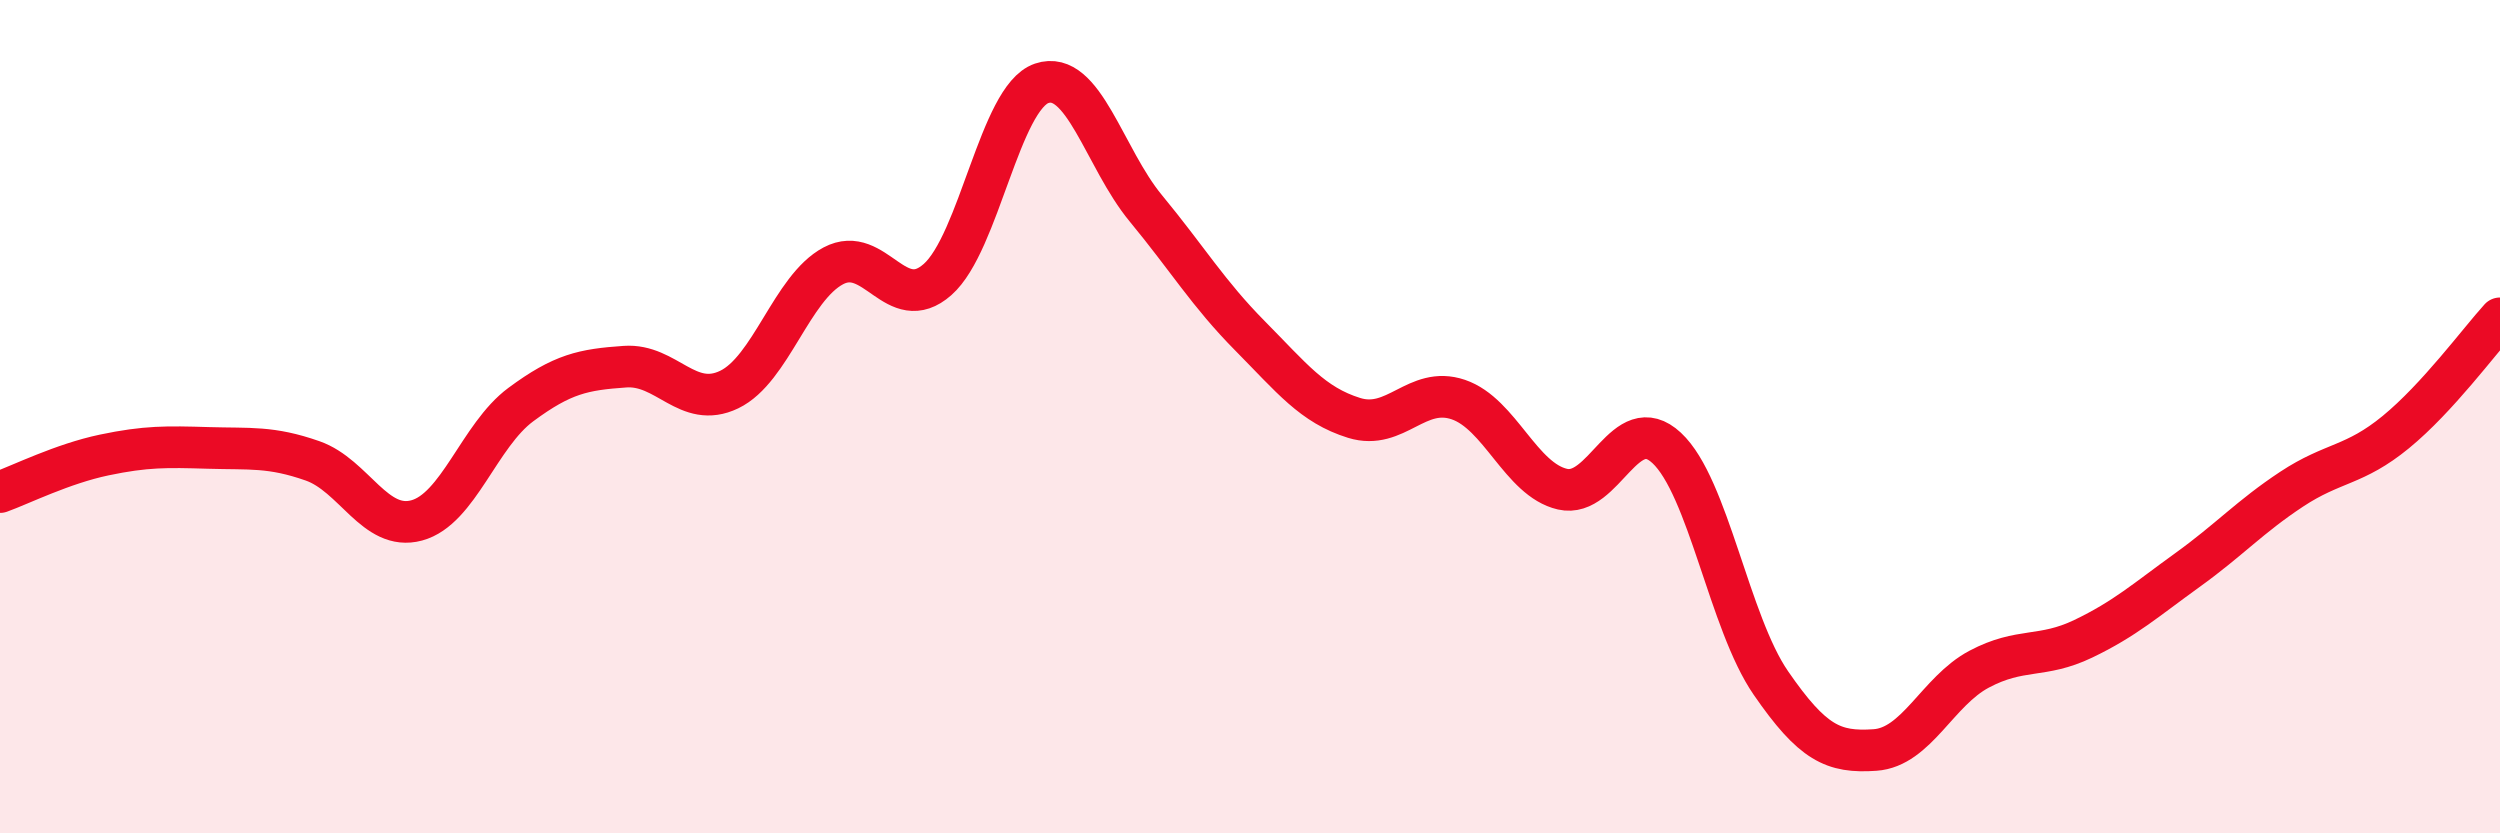 
    <svg width="60" height="20" viewBox="0 0 60 20" xmlns="http://www.w3.org/2000/svg">
      <path
        d="M 0,11.81 C 0.5,11.63 1.5,11.13 2.5,10.92 C 3.5,10.71 4,10.72 5,10.75 C 6,10.78 6.5,10.71 7.5,11.06 C 8.5,11.41 9,12.76 10,12.49 C 11,12.22 11.5,10.45 12.5,9.71 C 13.5,8.97 14,8.87 15,8.8 C 16,8.73 16.5,9.83 17.5,9.35 C 18.5,8.87 19,6.91 20,6.38 C 21,5.85 21.5,7.59 22.5,6.71 C 23.5,5.83 24,2.34 25,2 C 26,1.66 26.5,3.79 27.5,5 C 28.5,6.21 29,7.05 30,8.06 C 31,9.07 31.5,9.72 32.5,10.03 C 33.5,10.34 34,9.25 35,9.59 C 36,9.93 36.5,11.51 37.5,11.74 C 38.5,11.97 39,9.82 40,10.75 C 41,11.68 41.5,14.94 42.5,16.39 C 43.5,17.84 44,18.07 45,18 C 46,17.93 46.5,16.59 47.5,16.06 C 48.5,15.53 49,15.81 50,15.33 C 51,14.85 51.5,14.4 52.5,13.68 C 53.5,12.96 54,12.4 55,11.74 C 56,11.08 56.5,11.19 57.5,10.37 C 58.5,9.55 59.5,8.19 60,7.64L60 20L0 20Z"
        fill="#EB0A25"
        opacity="0.1"
        stroke-linecap="round"
        stroke-linejoin="round"
      />
      <path
        d="M 0,11.81 C 0.5,11.63 1.5,11.13 2.5,10.92 C 3.5,10.71 4,10.72 5,10.75 C 6,10.78 6.5,10.71 7.5,11.06 C 8.5,11.41 9,12.76 10,12.49 C 11,12.22 11.5,10.45 12.5,9.71 C 13.5,8.97 14,8.87 15,8.8 C 16,8.73 16.5,9.83 17.5,9.35 C 18.5,8.87 19,6.91 20,6.38 C 21,5.85 21.5,7.59 22.5,6.71 C 23.5,5.83 24,2.34 25,2 C 26,1.66 26.5,3.79 27.5,5 C 28.5,6.21 29,7.05 30,8.06 C 31,9.07 31.5,9.72 32.5,10.03 C 33.5,10.34 34,9.25 35,9.59 C 36,9.93 36.5,11.51 37.5,11.74 C 38.5,11.97 39,9.82 40,10.75 C 41,11.68 41.5,14.94 42.5,16.39 C 43.5,17.84 44,18.07 45,18 C 46,17.93 46.5,16.59 47.5,16.06 C 48.5,15.53 49,15.81 50,15.33 C 51,14.85 51.5,14.4 52.5,13.68 C 53.5,12.96 54,12.4 55,11.74 C 56,11.08 56.5,11.19 57.5,10.37 C 58.5,9.55 59.5,8.19 60,7.64"
        stroke="#EB0A25"
        stroke-width="1"
        fill="none"
        stroke-linecap="round"
        stroke-linejoin="round"
      />
    </svg>
  